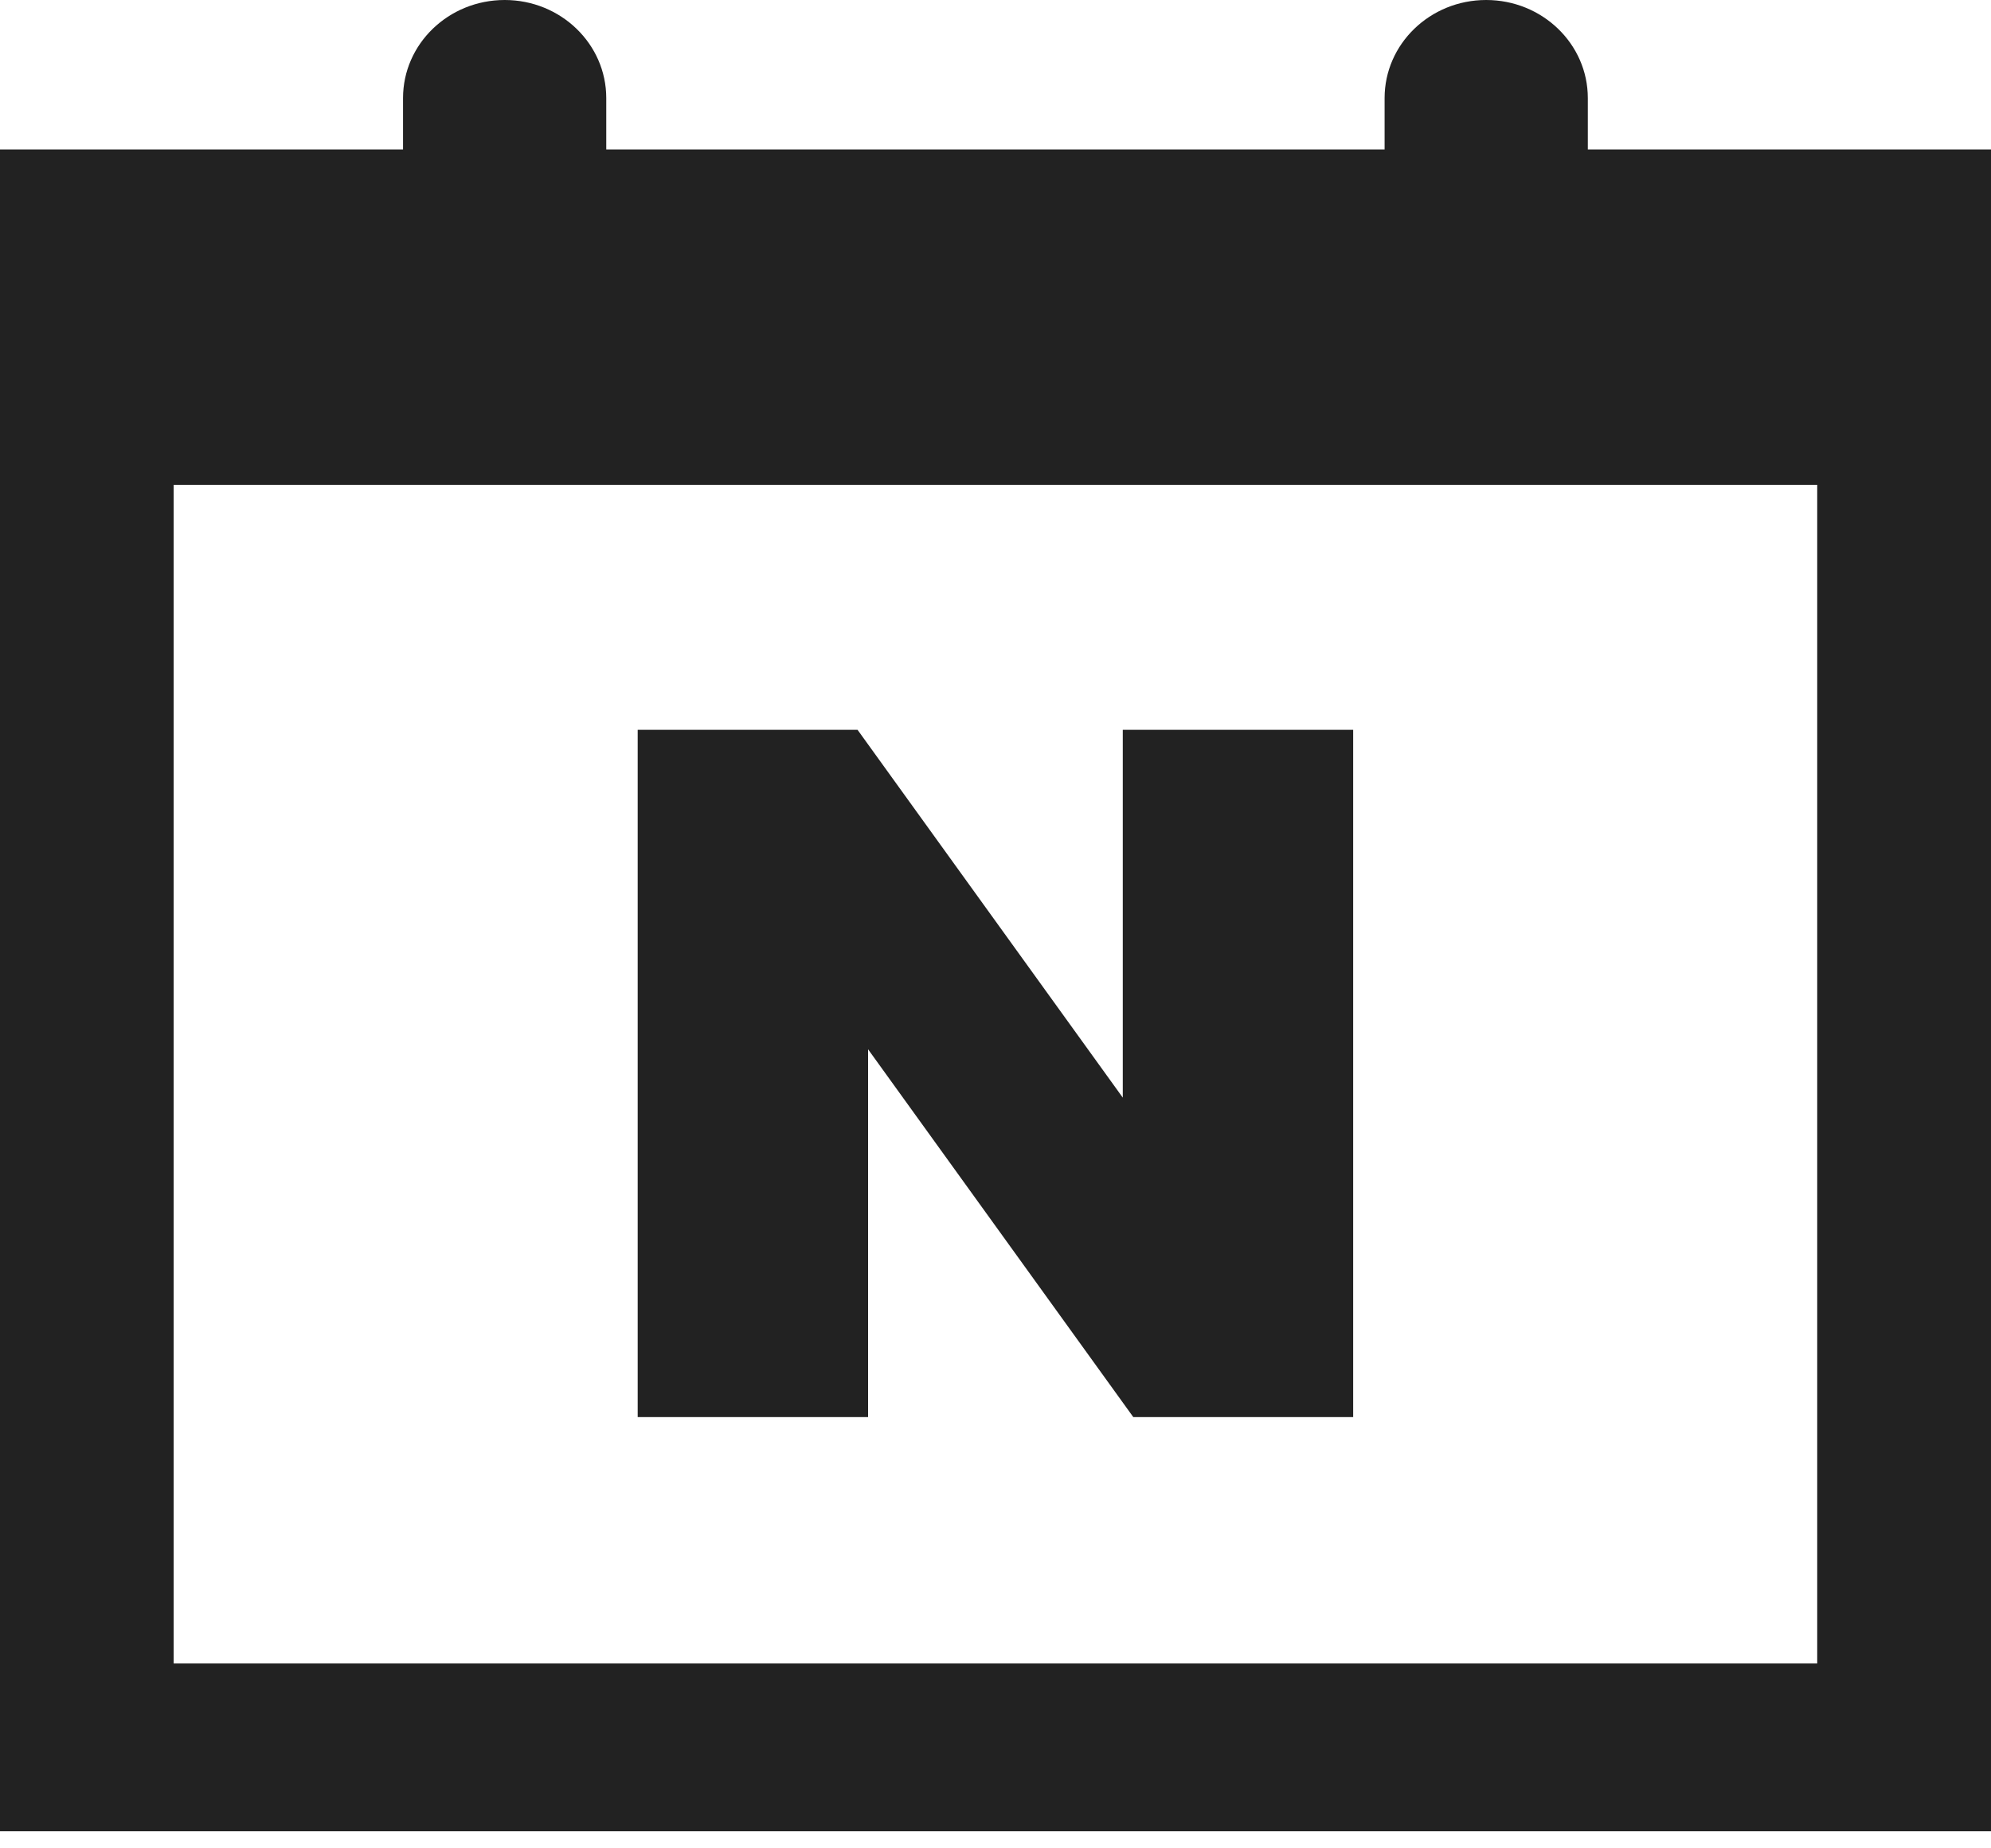 <svg width="14" height="13" viewBox="0 0 14 13" fill="none" xmlns="http://www.w3.org/2000/svg">
<g clip-path="url(#clip0_2062_862)">
<path d="M11.165 1.051V0.69C11.165 0.309 10.845 0 10.45 0C10.056 0 9.736 0.309 9.736 0.69V1.051H4.263V0.69C4.263 0.309 3.943 0 3.549 0C3.154 0 2.834 0.309 2.834 0.69V1.051H0V12.88H14V1.051H11.165ZM12.778 11.7H1.221V3.41H12.778V11.7V11.7Z" fill="#222222"/>
<path d="M6.104 7.38L7.969 9.967H9.515V5.133H7.895V7.72L6.03 5.133H4.484V9.967H6.104V7.38Z" fill="#222222"/>
</g>
<defs>
<clipPath id="clip0_2062_862">
<rect width="14" height="12.88" fill="white"/>
</clipPath>
</defs>
</svg>
